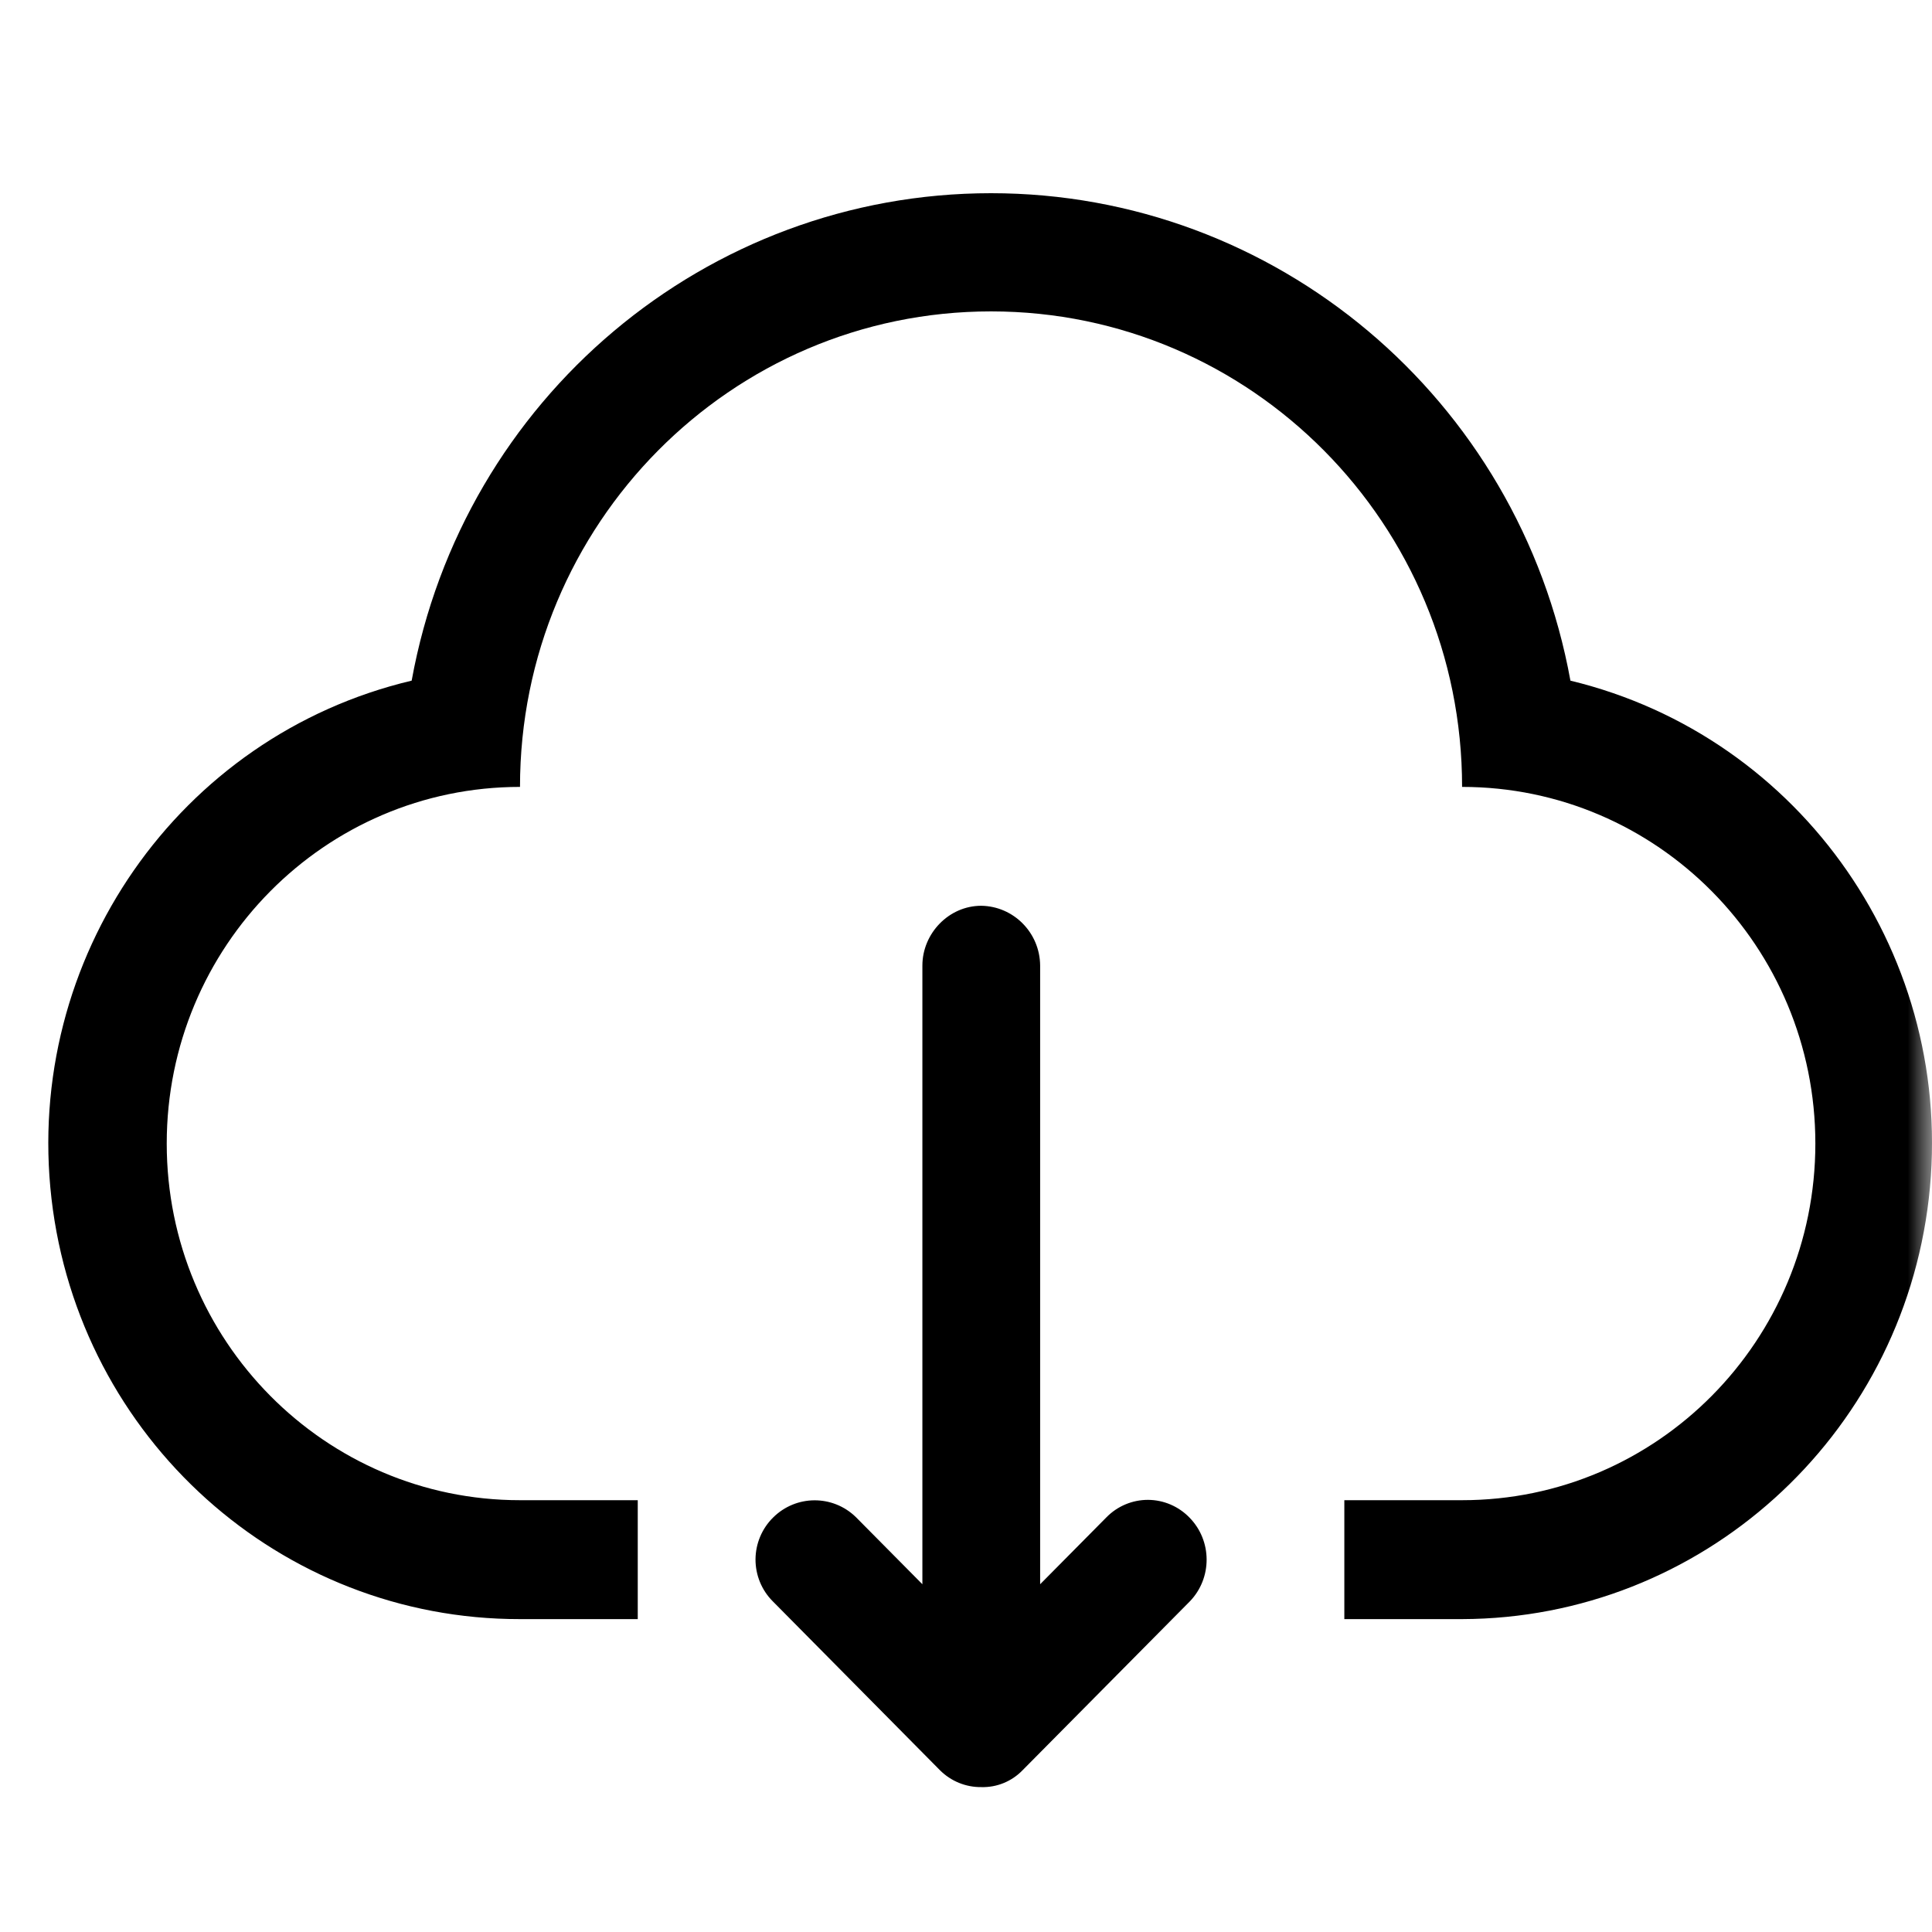 <?xml version="1.0" encoding="UTF-8"?>
<svg width="40px" height="40px" viewBox="0 0 40 40" version="1.1" xmlns="http://www.w3.org/2000/svg" xmlns:xlink="http://www.w3.org/1999/xlink">
    <title>Support-1@2x</title>
    <defs>
        <rect id="path-1" x="0" y="0" width="40" height="40"></rect>
    </defs>
    <g id="改版-官网首页" stroke="none" stroke-width="1" fill="none" fill-rule="evenodd">
        <g id="首页-版本-DIN-导航栏-Support" transform="translate(-714, -209)">
            <g id="编组-17" transform="translate(704, 209)">
                <g id="Support-1" transform="translate(10, 0)">
                    <mask id="mask-2" fill="white">
                        <use xlink:href="#path-1"></use>
                    </mask>
                    <use id="矩形备份-3" fill-opacity="0" fill="#D8D8D8" xlink:href="#path-1"></use>
                    <g id="download" mask="url(#mask-2)" fill="#000000" fill-rule="nonzero">
                        <g transform="translate(1, 4)" id="形状">
                            <path d="M29.271,12.292 C29.271,6.855 24.904,2.447 19.518,2.447 C14.132,2.447 9.766,6.855 9.766,12.292 C5.726,12.292 2.452,15.598 2.452,19.676 C2.452,23.754 5.726,27.06 9.766,27.06 L9.766,29.522 C4.812,29.528 0.64,25.784 0.066,20.816 C-0.507,15.848 2.7,11.235 7.523,10.092 C8.584,4.246 13.631,0 19.518,0 C25.405,0 30.452,4.246 31.514,10.092 C36.319,11.253 39.506,15.857 38.934,20.812 C38.362,25.766 34.212,29.507 29.271,29.522 L29.271,27.06 C33.31,27.06 36.585,23.754 36.585,19.676 C36.585,15.598 33.31,12.292 29.271,12.292 L29.271,12.292 Z M9.766,27.06 L12.204,27.06 L12.204,29.522 L9.766,29.522 L9.766,27.06 Z M26.833,27.06 L29.271,27.06 L29.271,29.522 L26.833,29.522 L26.833,27.06 Z M20.535,28.8 L20.535,15.991 C20.53,15.313 19.988,14.763 19.316,14.753 C18.643,14.753 18.097,15.327 18.097,15.991 L18.097,28.8 L16.722,27.412 C16.243,26.943 15.48,26.946 15.005,27.42 C14.775,27.647 14.644,27.959 14.642,28.284 C14.641,28.61 14.769,28.923 14.998,29.152 L18.46,32.65 C18.688,32.878 18.997,33.004 19.318,33 C19.639,33.009 19.948,32.882 20.172,32.65 L23.634,29.155 C24.101,28.671 24.097,27.899 23.627,27.42 C23.401,27.187 23.093,27.055 22.77,27.053 C22.447,27.052 22.137,27.181 21.91,27.412 L20.535,28.8 L20.535,28.8 Z"></path>
                        </g>
                    </g>
                </g>
            </g>
        </g>
    </g>
</svg>